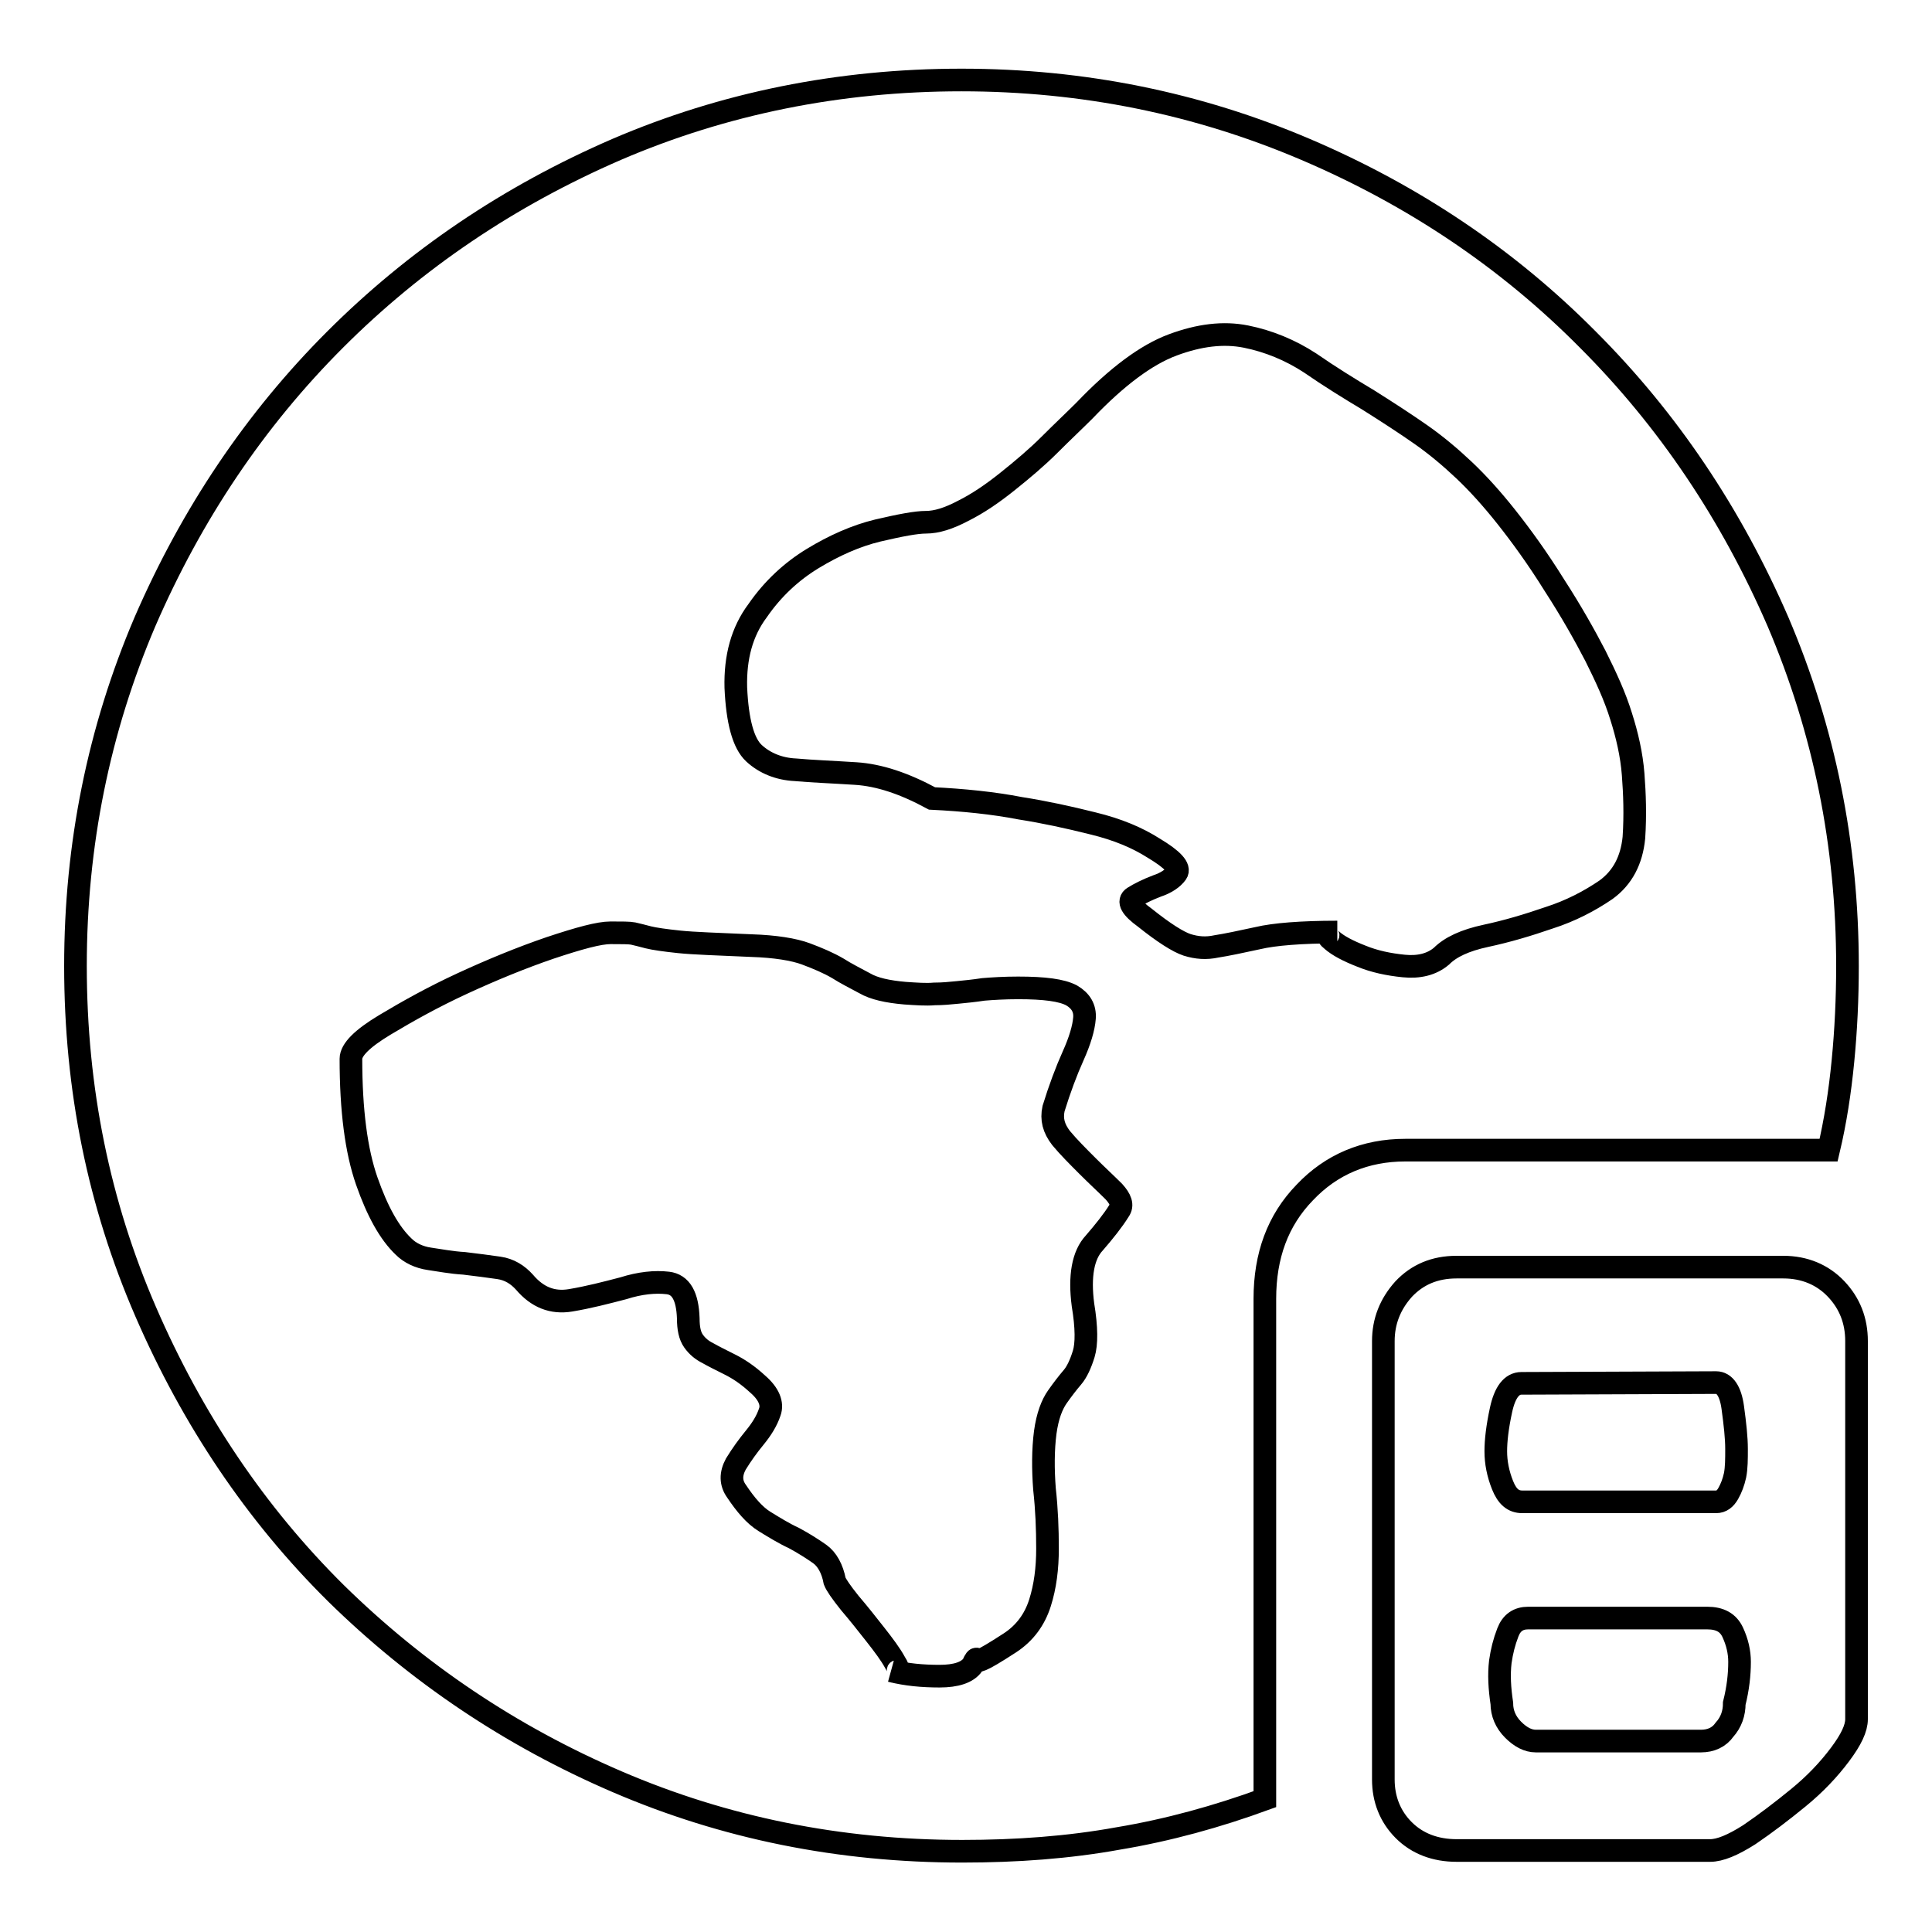 <?xml version="1.0" encoding="utf-8"?>
<!-- Svg Vector Icons : http://www.onlinewebfonts.com/icon -->
<!DOCTYPE svg PUBLIC "-//W3C//DTD SVG 1.1//EN" "http://www.w3.org/Graphics/SVG/1.1/DTD/svg11.dtd">
<svg version="1.1" xmlns="http://www.w3.org/2000/svg" xmlns:xlink="http://www.w3.org/1999/xlink" x="0px" y="0px" viewBox="0 0 256 256" enable-background="new 0 0 256 256" xml:space="preserve">
<g><g><path stroke-width="3" fill-opacity="0" stroke="#000000"  d="M186.2,152.4c-5.3,0-9.8,1.9-13.3,5.6c-3.6,3.7-5.3,8.4-5.3,14.1v66.3c-6.3,2.3-12.8,4.1-19.4,5.2c-6.6,1.2-13.5,1.7-20.7,1.7c-16.3,0-31.5-3.1-45.7-9.2s-26.6-14.5-37.3-25c-10.6-10.5-19-23-25.2-37.3S10,144.3,10,128c0-16.1,3.1-31.3,9.2-45.6C25.4,68.1,33.8,55.6,44.4,45c10.6-10.6,23-19,37.3-25.2c14.2-6.1,29.5-9.2,45.7-9.2c16.1,0,31.3,3.1,45.6,9.2c14.3,6.1,26.8,14.5,37.4,25.2c10.6,10.6,19,23.1,25.2,37.4c6.1,14.3,9.2,29.5,9.2,45.6c0,4.3-0.2,8.5-0.6,12.6c-0.4,4.1-1,8-1.9,11.8L186.2,152.4L186.2,152.4z M148.3,160.4c0.5-0.7,0.2-1.5-0.7-2.5c-1-1-2.2-2.1-3.5-3.4c-1.3-1.3-2.5-2.5-3.5-3.7c-1-1.3-1.3-2.5-1-3.9c0.8-2.6,1.7-5,2.6-7c0.9-2,1.4-3.7,1.5-5c0.1-1.3-0.5-2.3-1.7-3c-1.3-0.7-3.6-1-7.1-1c-1.8,0-3.4,0.1-4.6,0.2c-1.3,0.2-2.4,0.3-3.4,0.4c-1,0.1-2,0.2-3.1,0.2c-1.1,0.1-2.4,0-3.9-0.1c-2.3-0.2-4.1-0.6-5.3-1.3c-1.3-0.7-2.5-1.3-3.6-2c-1.2-0.7-2.6-1.3-4.2-1.9s-4.1-1-7.2-1.1c-4.5-0.2-7.7-0.3-9.6-0.5c-1.9-0.2-3.3-0.4-4.1-0.6c-0.8-0.2-1.5-0.4-2-0.5c-0.5-0.1-1.5-0.1-3-0.1s-4.1,0.7-8,2c-3.8,1.3-7.7,2.9-11.6,4.7c-3.9,1.8-7.3,3.7-10.3,5.5c-3,1.8-4.5,3.3-4.5,4.5c0,6.8,0.7,12.2,2.1,16.2c1.4,4,3,6.9,4.9,8.7c0.8,0.8,2,1.4,3.4,1.6c1.4,0.2,2.9,0.5,4.6,0.6c1.7,0.2,3.2,0.4,4.6,0.6c1.4,0.2,2.5,0.9,3.4,1.9c1.7,2,3.7,2.8,6.1,2.4c2.4-0.4,4.7-1,7-1.6c2.2-0.7,4.2-0.9,5.9-0.7s2.6,1.7,2.7,4.7c0,1.3,0.2,2.3,0.7,3c0.5,0.7,1.1,1.2,1.9,1.6c0.7,0.4,1.7,0.9,2.9,1.5c1.2,0.6,2.4,1.4,3.7,2.6c1.5,1.3,2,2.6,1.6,3.7c-0.4,1.2-1.1,2.3-2,3.4c-0.9,1.1-1.7,2.2-2.5,3.5c-0.7,1.3-0.7,2.5,0.1,3.6c1.2,1.8,2.4,3.2,3.7,4c1.3,0.8,2.6,1.6,3.9,2.2c1.3,0.7,2.4,1.4,3.4,2.1c1,0.7,1.7,2,2,3.6c0.2,0.5,0.8,1.4,2,2.9c1.2,1.4,2.3,2.8,3.4,4.2c1.1,1.4,2,2.6,2.6,3.7c0.7,1.1,0.5,1.4-0.5,1.1c2,0.5,4.1,0.7,6.4,0.7c2.2,0,3.7-0.5,4.4-1.5c0.3-0.7,0.5-0.9,0.5-0.7s0.2,0.2,0.7,0s1.7-0.9,3.7-2.2c2-1.3,3.3-3.1,4-5.3s1-4.6,1-7.2c0-2.6-0.1-5.2-0.4-7.9c-0.2-2.6-0.2-5.2,0.1-7.5c0.3-2.2,0.9-3.7,1.6-4.7c0.7-1,1.4-1.9,2-2.6c0.6-0.7,1.1-1.8,1.5-3.1c0.4-1.3,0.4-3.5-0.1-6.5c-0.5-3.8,0-6.6,1.5-8.2C146.3,163.2,147.5,161.7,148.3,160.4L148.3,160.4z M177.2,123.5c-1.3,0-1.6,0.4-0.7,1.1c0.8,0.7,2.1,1.4,3.9,2.1c1.7,0.7,3.6,1.1,5.6,1.3c2,0.2,3.7-0.2,5-1.3c1.2-1.2,3.1-2.1,5.9-2.7s5.5-1.4,8.4-2.4c2.8-0.9,5.3-2.2,7.5-3.7c2.2-1.6,3.4-3.9,3.7-6.9c0.2-3,0.1-5.8-0.1-8.4s-0.8-5.2-1.6-7.7c-0.8-2.6-2-5.2-3.4-8c-1.4-2.7-3.2-5.9-5.4-9.3c-2.3-3.7-4.5-6.7-6.4-9.1s-3.8-4.5-5.6-6.2c-1.8-1.7-3.7-3.3-5.7-4.7c-2-1.4-4.3-2.9-7-4.6c-2.5-1.5-5.1-3.1-7.7-4.9c-2.6-1.7-5.5-2.9-8.5-3.5s-6.2-0.2-9.7,1.1c-3.5,1.3-7.4,4.2-11.7,8.7c-1.3,1.3-2.9,2.8-4.6,4.5s-3.6,3.3-5.6,4.9c-2,1.6-3.9,2.9-5.9,3.9c-1.9,1-3.5,1.5-4.9,1.5c-1.3,0-3.4,0.4-6.4,1.1c-2.9,0.7-5.8,2-8.6,3.7c-2.8,1.7-5.3,4-7.3,6.9c-2.1,2.8-3,6.2-2.9,10.2c0.2,4.5,1,7.4,2.4,8.7c1.4,1.3,3.3,2.1,5.5,2.2c2.2,0.2,4.9,0.3,8,0.5c3.1,0.2,6.4,1.3,10.1,3.3c4.1,0.2,8.1,0.6,11.7,1.3c3.2,0.5,6.4,1.2,9.6,2c3.3,0.8,5.9,1.9,8.1,3.3c2.5,1.5,3.5,2.6,3,3.3c-0.5,0.7-1.4,1.3-2.6,1.7c-1.3,0.5-2.3,1-3.1,1.5c-0.8,0.5-0.3,1.4,1.5,2.7c2.5,2,4.4,3.2,5.6,3.6c1.3,0.4,2.5,0.5,3.9,0.2c1.3-0.2,3.2-0.6,5.5-1.1C168.8,123.8,172.4,123.5,177.2,123.5L177.2,123.5z M236.3,167.9c2.8,0,5.2,1,7,2.9c1.8,1.9,2.7,4.2,2.7,6.9v50.1c0,1.2-0.7,2.7-2.2,4.7c-1.5,2-3.3,3.9-5.5,5.7c-2.2,1.8-4.3,3.4-6.5,4.9c-2.2,1.4-3.9,2.1-5.2,2.1h-33.6c-2.8,0-5.2-0.9-7-2.7s-2.7-4.1-2.7-6.7v-58.1c0-2.6,0.9-4.9,2.7-6.9c1.8-1.9,4.1-2.9,7-2.9L236.3,167.9L236.3,167.9z M201.6,183.3c-1.3,0-2.2,1.2-2.7,3.5c-0.5,2.3-0.7,4.1-0.7,5.5c0,1.5,0.3,3,0.9,4.5c0.6,1.5,1.4,2.2,2.6,2.2h25.7c0.7,0,1.2-0.4,1.6-1.1s0.7-1.5,0.9-2.4c0.2-1,0.2-2.2,0.2-3.5c0-1.5-0.2-3.3-0.5-5.5c-0.3-2.2-1.1-3.3-2.2-3.3L201.6,183.3L201.6,183.3z M229.8,225.7c0.5-2,0.7-3.8,0.7-5.5c0-1.3-0.3-2.6-0.9-3.9c-0.6-1.3-1.7-1.9-3.4-1.9h-23.7c-1.3,0-2.2,0.6-2.7,1.9c-0.5,1.3-0.8,2.5-1,3.9c-0.2,1.7-0.1,3.5,0.2,5.5c0,1.3,0.5,2.5,1.5,3.5c1,1,2,1.5,3,1.5h21.9c1.3,0,2.4-0.5,3.1-1.5C229.4,228.2,229.8,227,229.8,225.7L229.8,225.7z"/></g></g>
</svg>